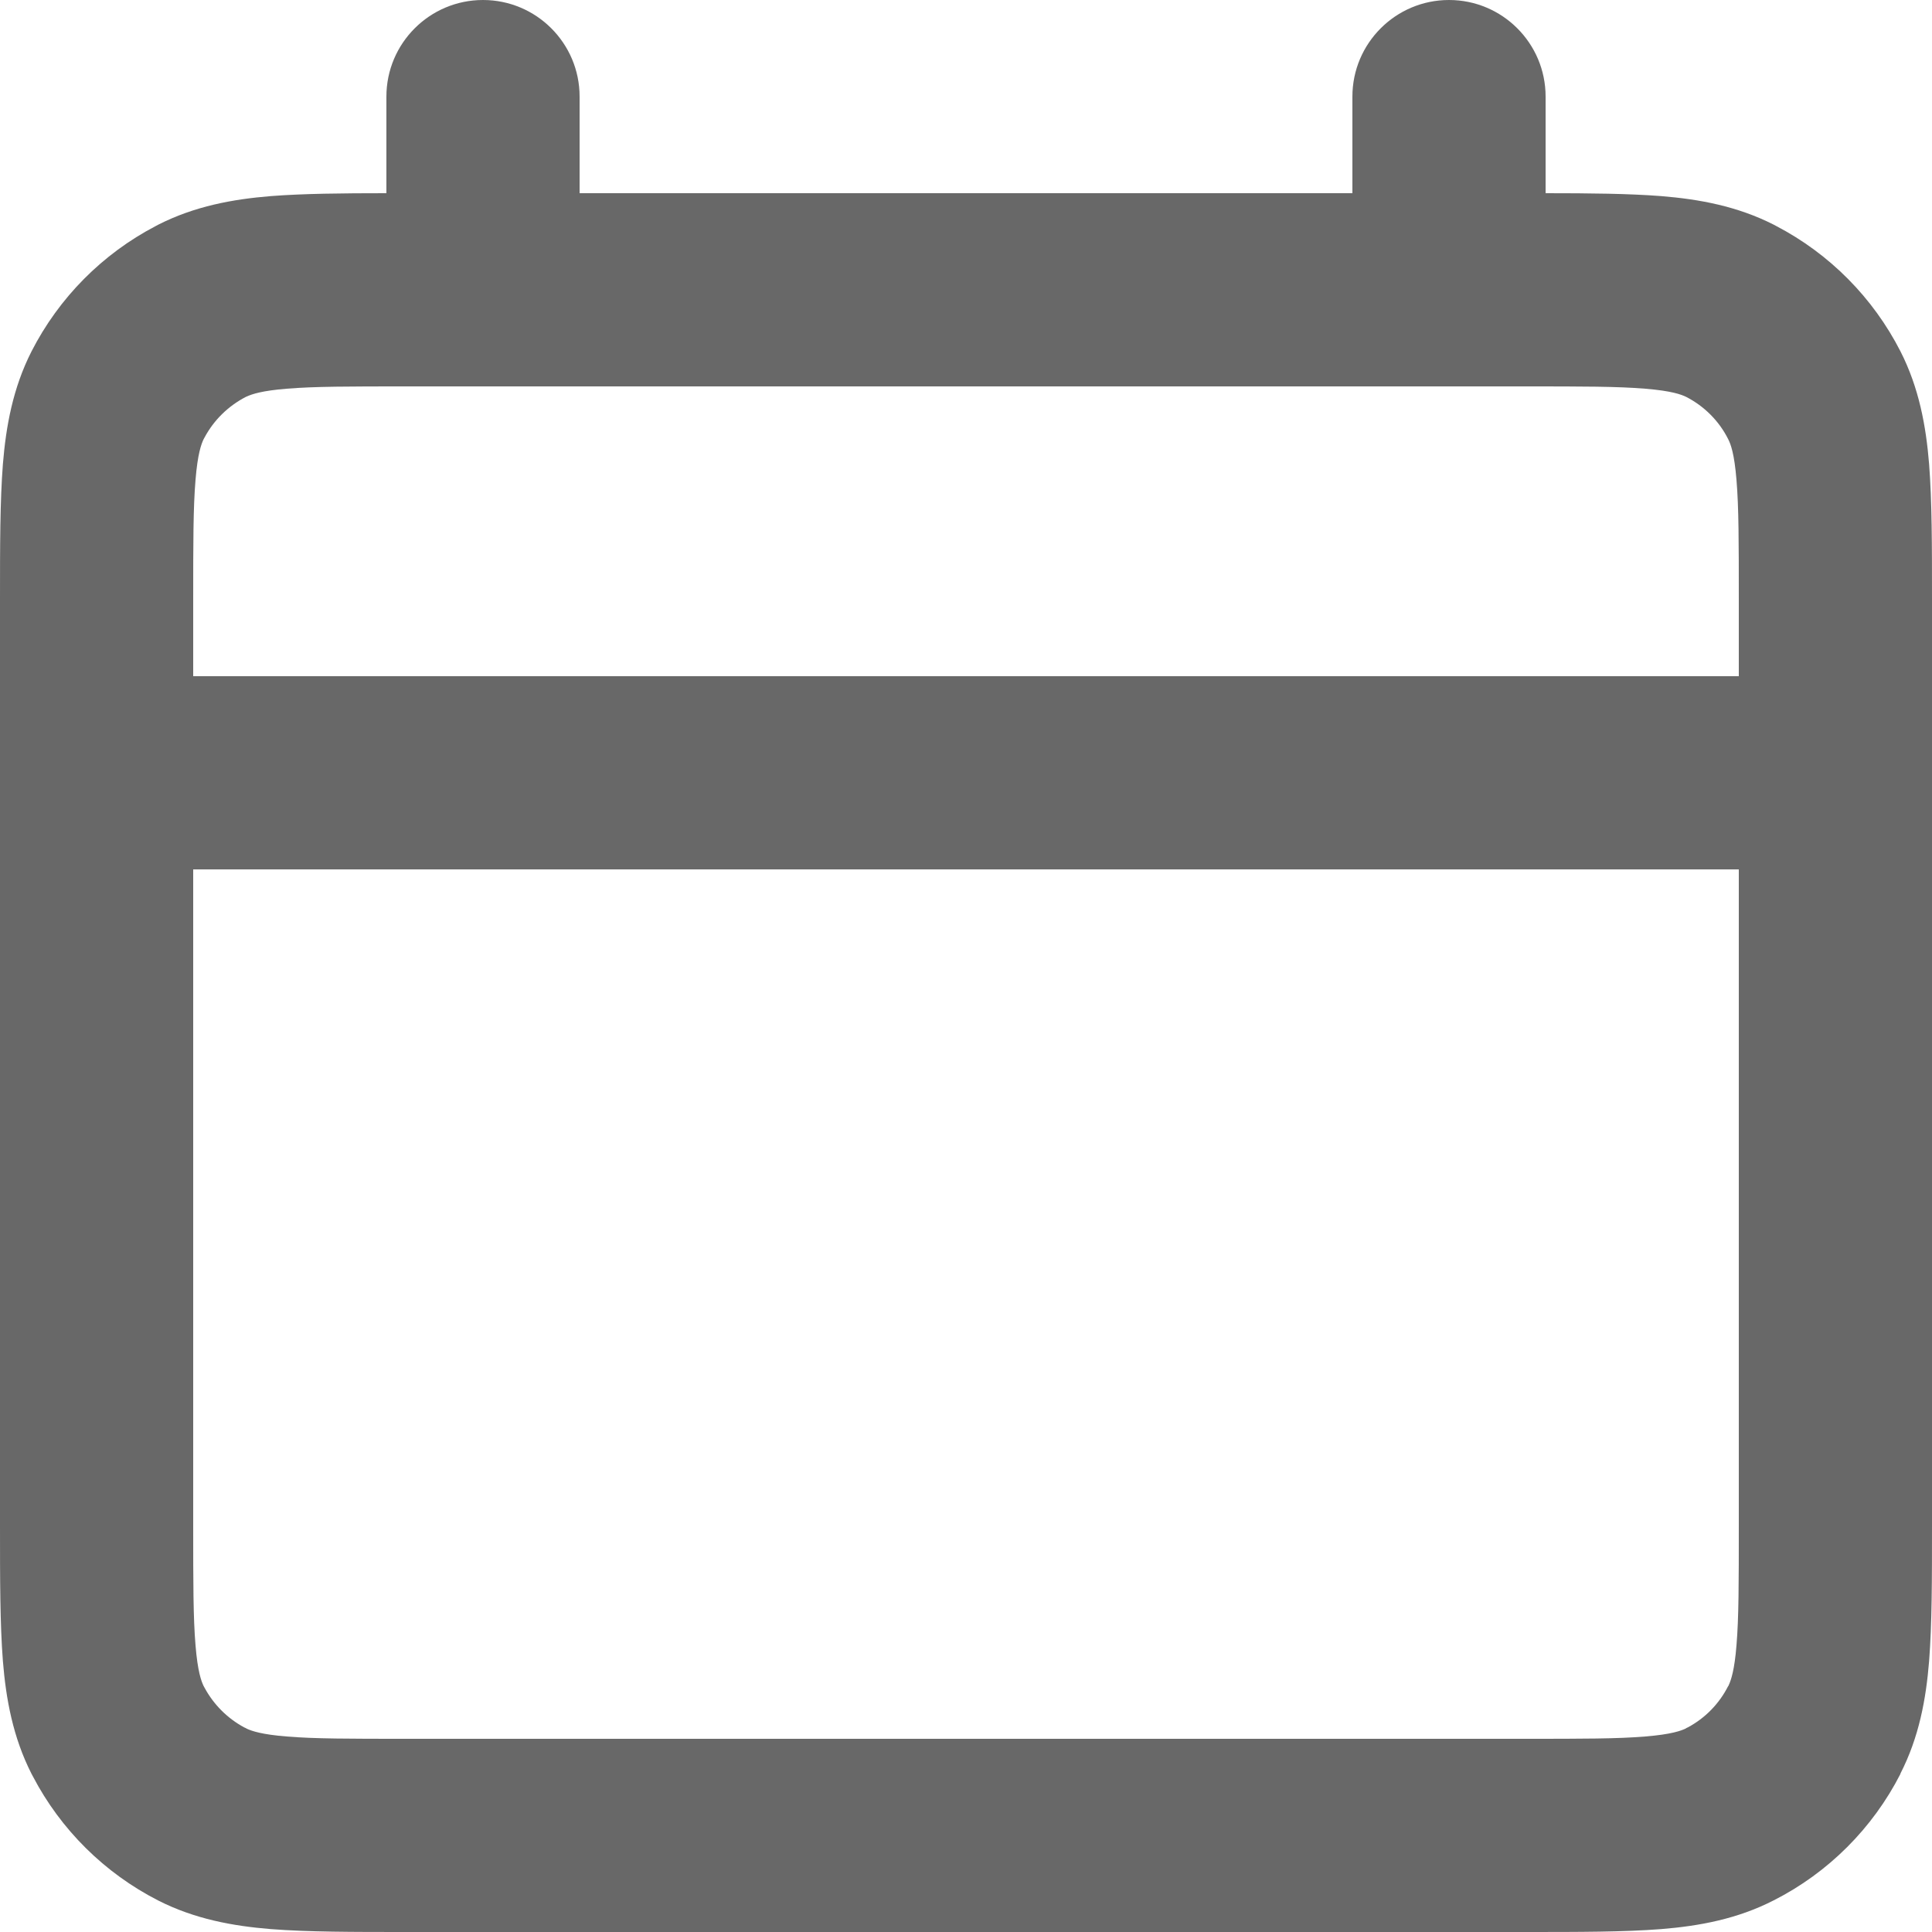 <?xml version="1.0" encoding="utf-8"?>
<svg xmlns="http://www.w3.org/2000/svg" fill="none" height="100%" overflow="visible" preserveAspectRatio="none" style="display: block;" viewBox="0 0 10 10" width="100%">
<path d="M9 4.5H1V7.9C1 8.188 1 8.374 1.012 8.516C1.023 8.652 1.042 8.702 1.054 8.727L1.054 8.727L1.059 8.736C1.106 8.823 1.177 8.894 1.264 8.941L1.273 8.945L1.273 8.945L1.278 8.948C1.304 8.96 1.357 8.978 1.484 8.988C1.626 9 1.812 9 2.1 9H7.9C8.188 9 8.374 9 8.516 8.988C8.652 8.977 8.702 8.958 8.727 8.946L8.727 8.945L8.736 8.941C8.826 8.893 8.899 8.818 8.945 8.727L8.946 8.727L8.948 8.722C8.96 8.696 8.978 8.643 8.988 8.516C9 8.374 9 8.188 9 7.9V4.5ZM9 3.1C9 2.812 9 2.626 8.988 2.484C8.977 2.348 8.958 2.298 8.945 2.273L8.945 2.273C8.898 2.179 8.821 2.102 8.727 2.054H8.727C8.702 2.042 8.652 2.023 8.516 2.012C8.374 2 8.188 2 7.9 2H2.1C1.812 2 1.626 2 1.484 2.012C1.357 2.022 1.304 2.04 1.278 2.052L1.273 2.054L1.273 2.054C1.182 2.101 1.107 2.174 1.059 2.264L1.054 2.273C1.042 2.298 1.023 2.348 1.012 2.484C1 2.626 1 2.812 1 3.1V3.5H9V3.1ZM10 7.9C10 8.172 10 8.406 9.985 8.598C9.969 8.795 9.933 8.992 9.836 9.181L9.837 9.181C9.693 9.463 9.463 9.693 9.181 9.836L9.181 9.836C8.992 9.933 8.795 9.969 8.598 9.985C8.406 10 8.172 10 7.9 10H2.1C1.828 10 1.594 10 1.402 9.985C1.205 9.969 1.008 9.933 0.819 9.837V9.837C0.541 9.695 0.314 9.47 0.17 9.194L0.163 9.181C0.067 8.992 0.031 8.795 0.015 8.598C-0 8.406 9.12843e-07 8.172 9.12843e-07 7.9V3.1C9.08372e-07 2.828 -0 2.594 0.015 2.402C0.031 2.205 0.067 2.008 0.163 1.819H0.163C0.305 1.541 0.53 1.314 0.806 1.17L0.819 1.163C1.008 1.067 1.205 1.031 1.402 1.015C1.57 1.002 1.77 1 2 1V0.5C2 0.224 2.224 2.59766e-06 2.5 0C2.776 0 3 0.224 3 0.5V1H7V0.5C7 0.224 7.224 0 7.5 0C7.776 2.78337e-06 8 0.224 8 0.5V1C8.23 1 8.43 1.002 8.598 1.015C8.795 1.031 8.992 1.067 9.181 1.163L9.194 1.17C9.47 1.314 9.695 1.541 9.837 1.819H9.837C9.933 2.008 9.969 2.205 9.985 2.402C10 2.594 10 2.828 10 3.1V7.9Z" fill="#686868" id="Vector"/>
</svg>